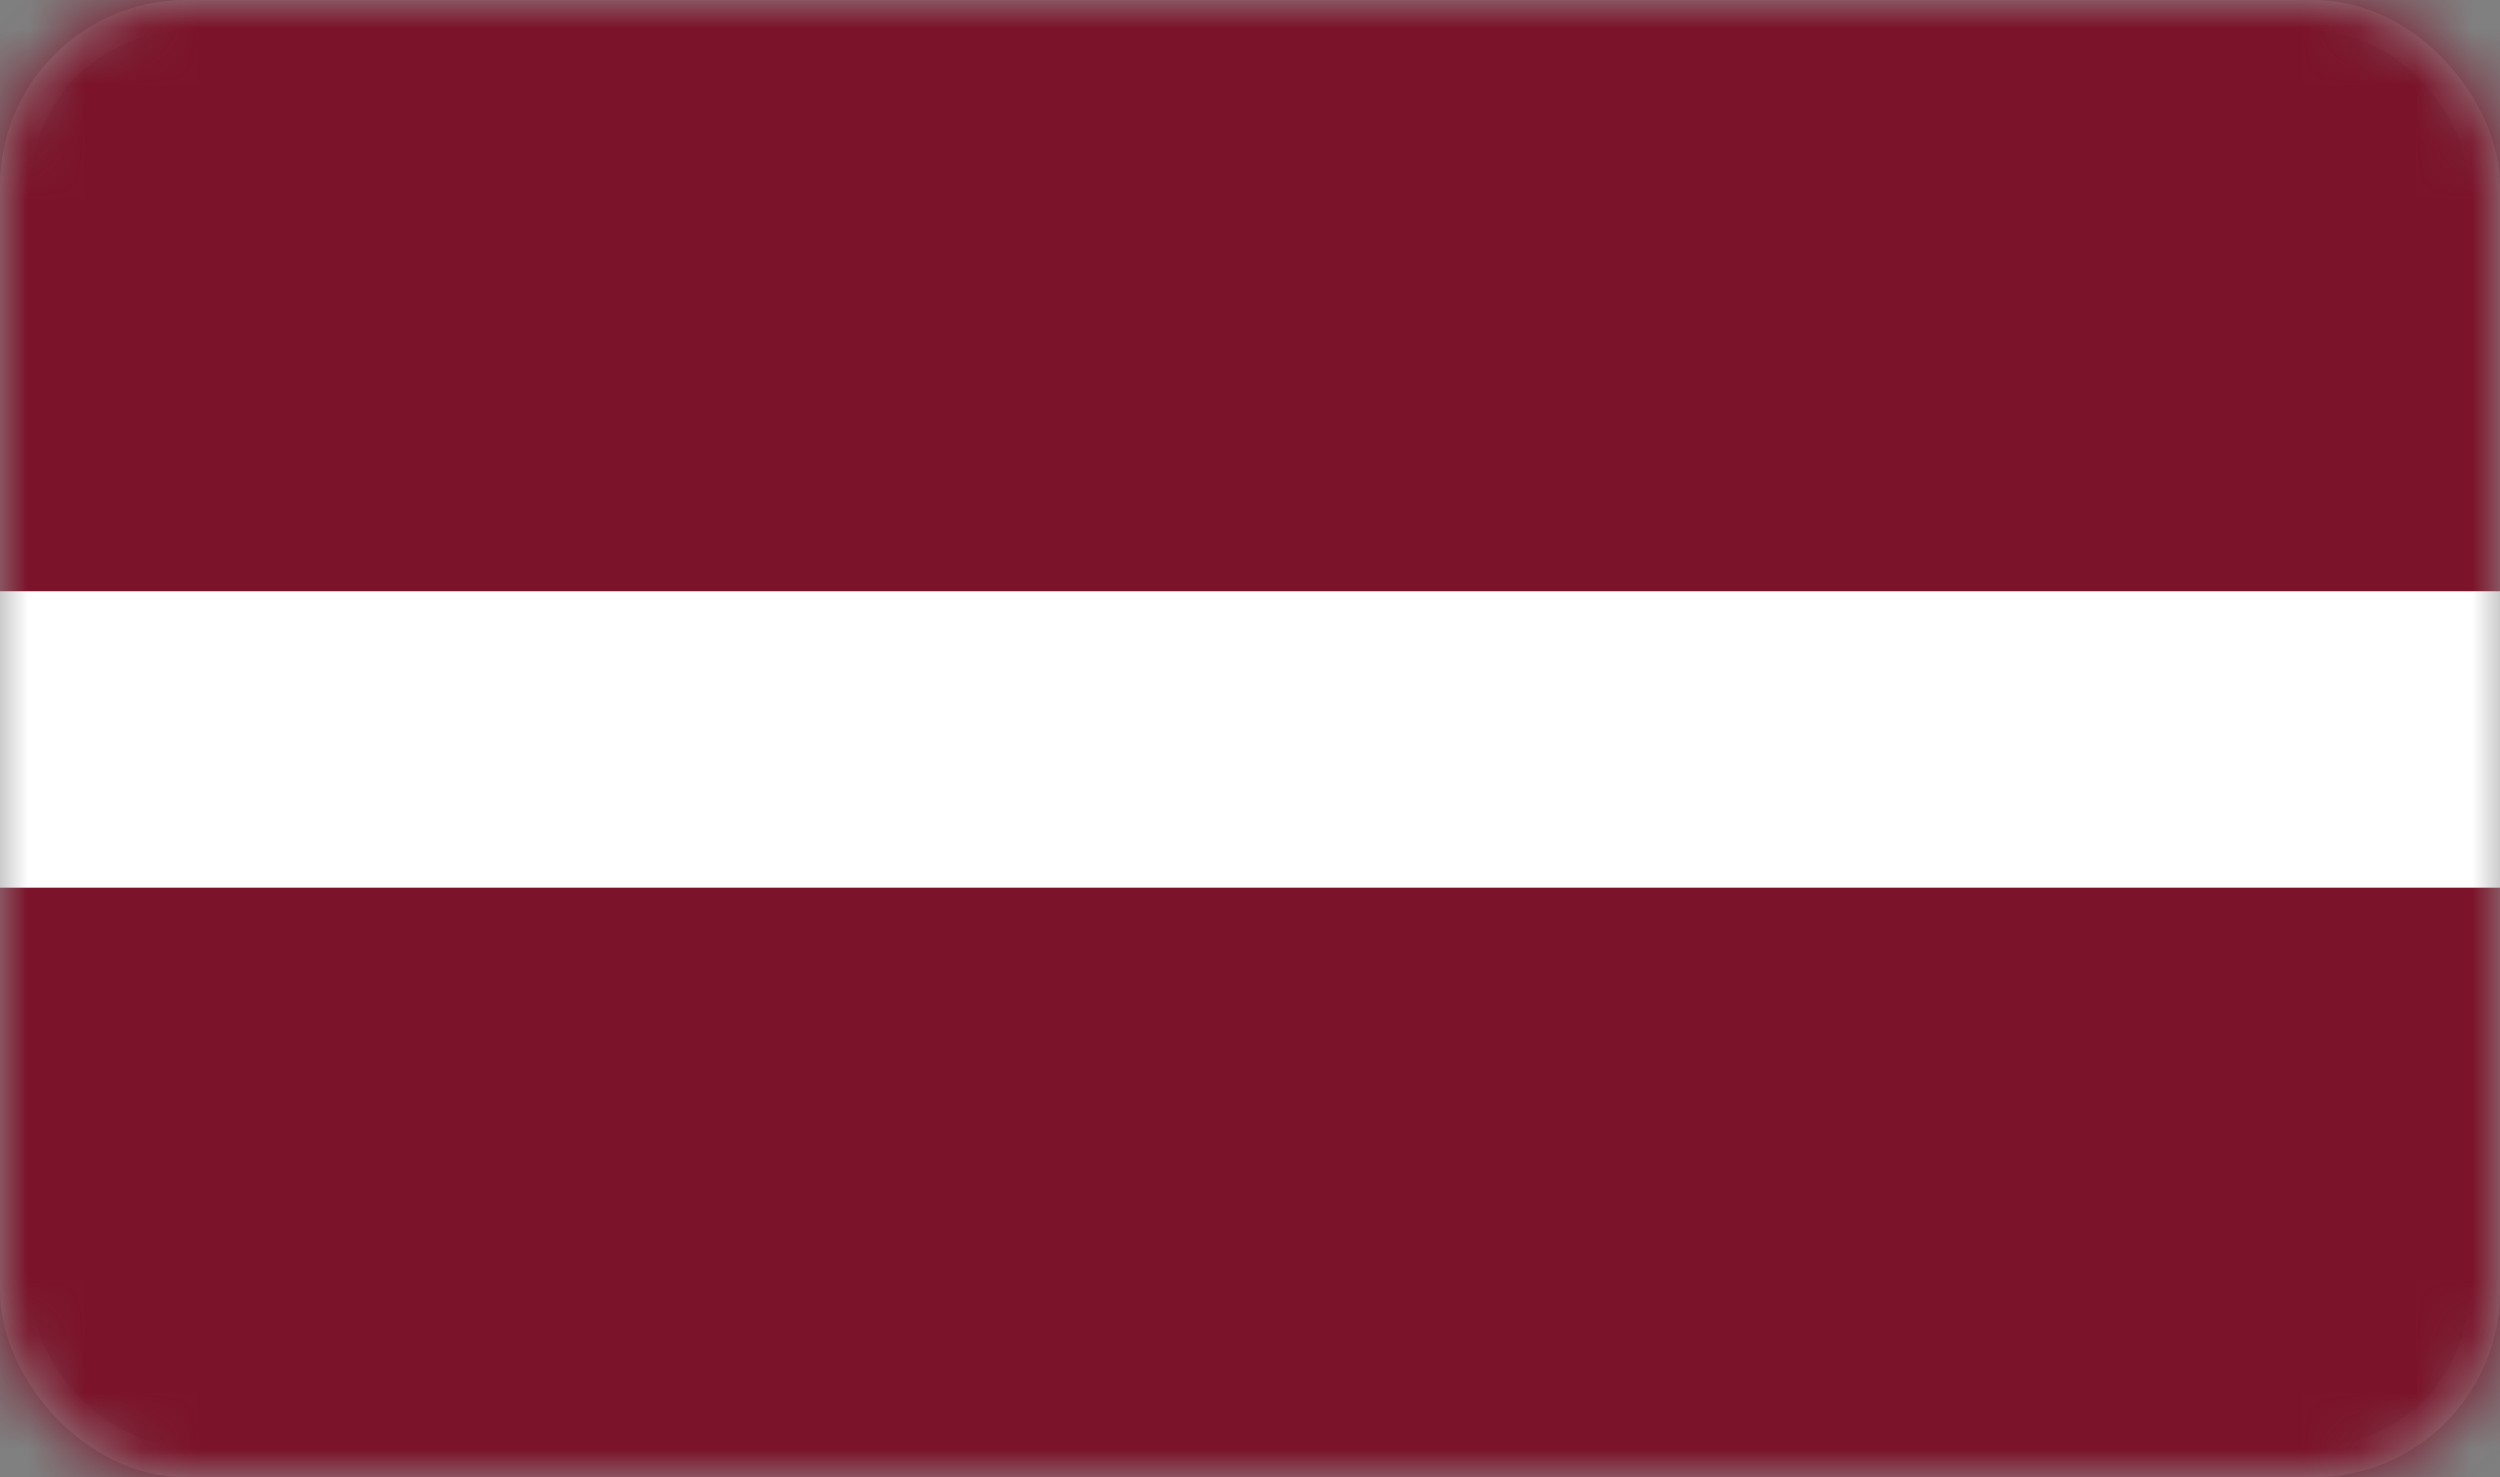 <?xml version="1.0" encoding="UTF-8"?>
<svg width="44px" height="26px" viewBox="0 0 44 26" version="1.1" xmlns="http://www.w3.org/2000/svg" xmlns:xlink="http://www.w3.org/1999/xlink">
    <rect x="0" y="0" width="44" height="26" fill="#808080" stroke="none"/>
    <title>flag-lv</title>
    <defs>
        <rect id="path-1" x="0" y="0" width="44" height="26" rx="3"></rect>
    </defs>
    <g id="flag-lv" stroke="none" stroke-width="1" fill="none" fill-rule="evenodd">
        <mask id="mask-2" fill="white">
            <use xlink:href="#path-1"></use>
        </mask>
        <rect stroke="#979797" stroke-width="0.55" x="0.275" y="0.275" width="43.45" height="25.45" rx="3"></rect>
        <g id="Group" mask="url(#mask-2)">
            <g id="flag/Latvia">
                <polygon id="Fill-1" fill="#7B132A" points="0 26 44 26 44 0 0 0"></polygon>
                <polygon id="Fill-2" fill="#FFFFFF" points="0 15.623 44 15.623 44 10.406 0 10.406"></polygon>
            </g>
        </g>
    </g>
</svg>
